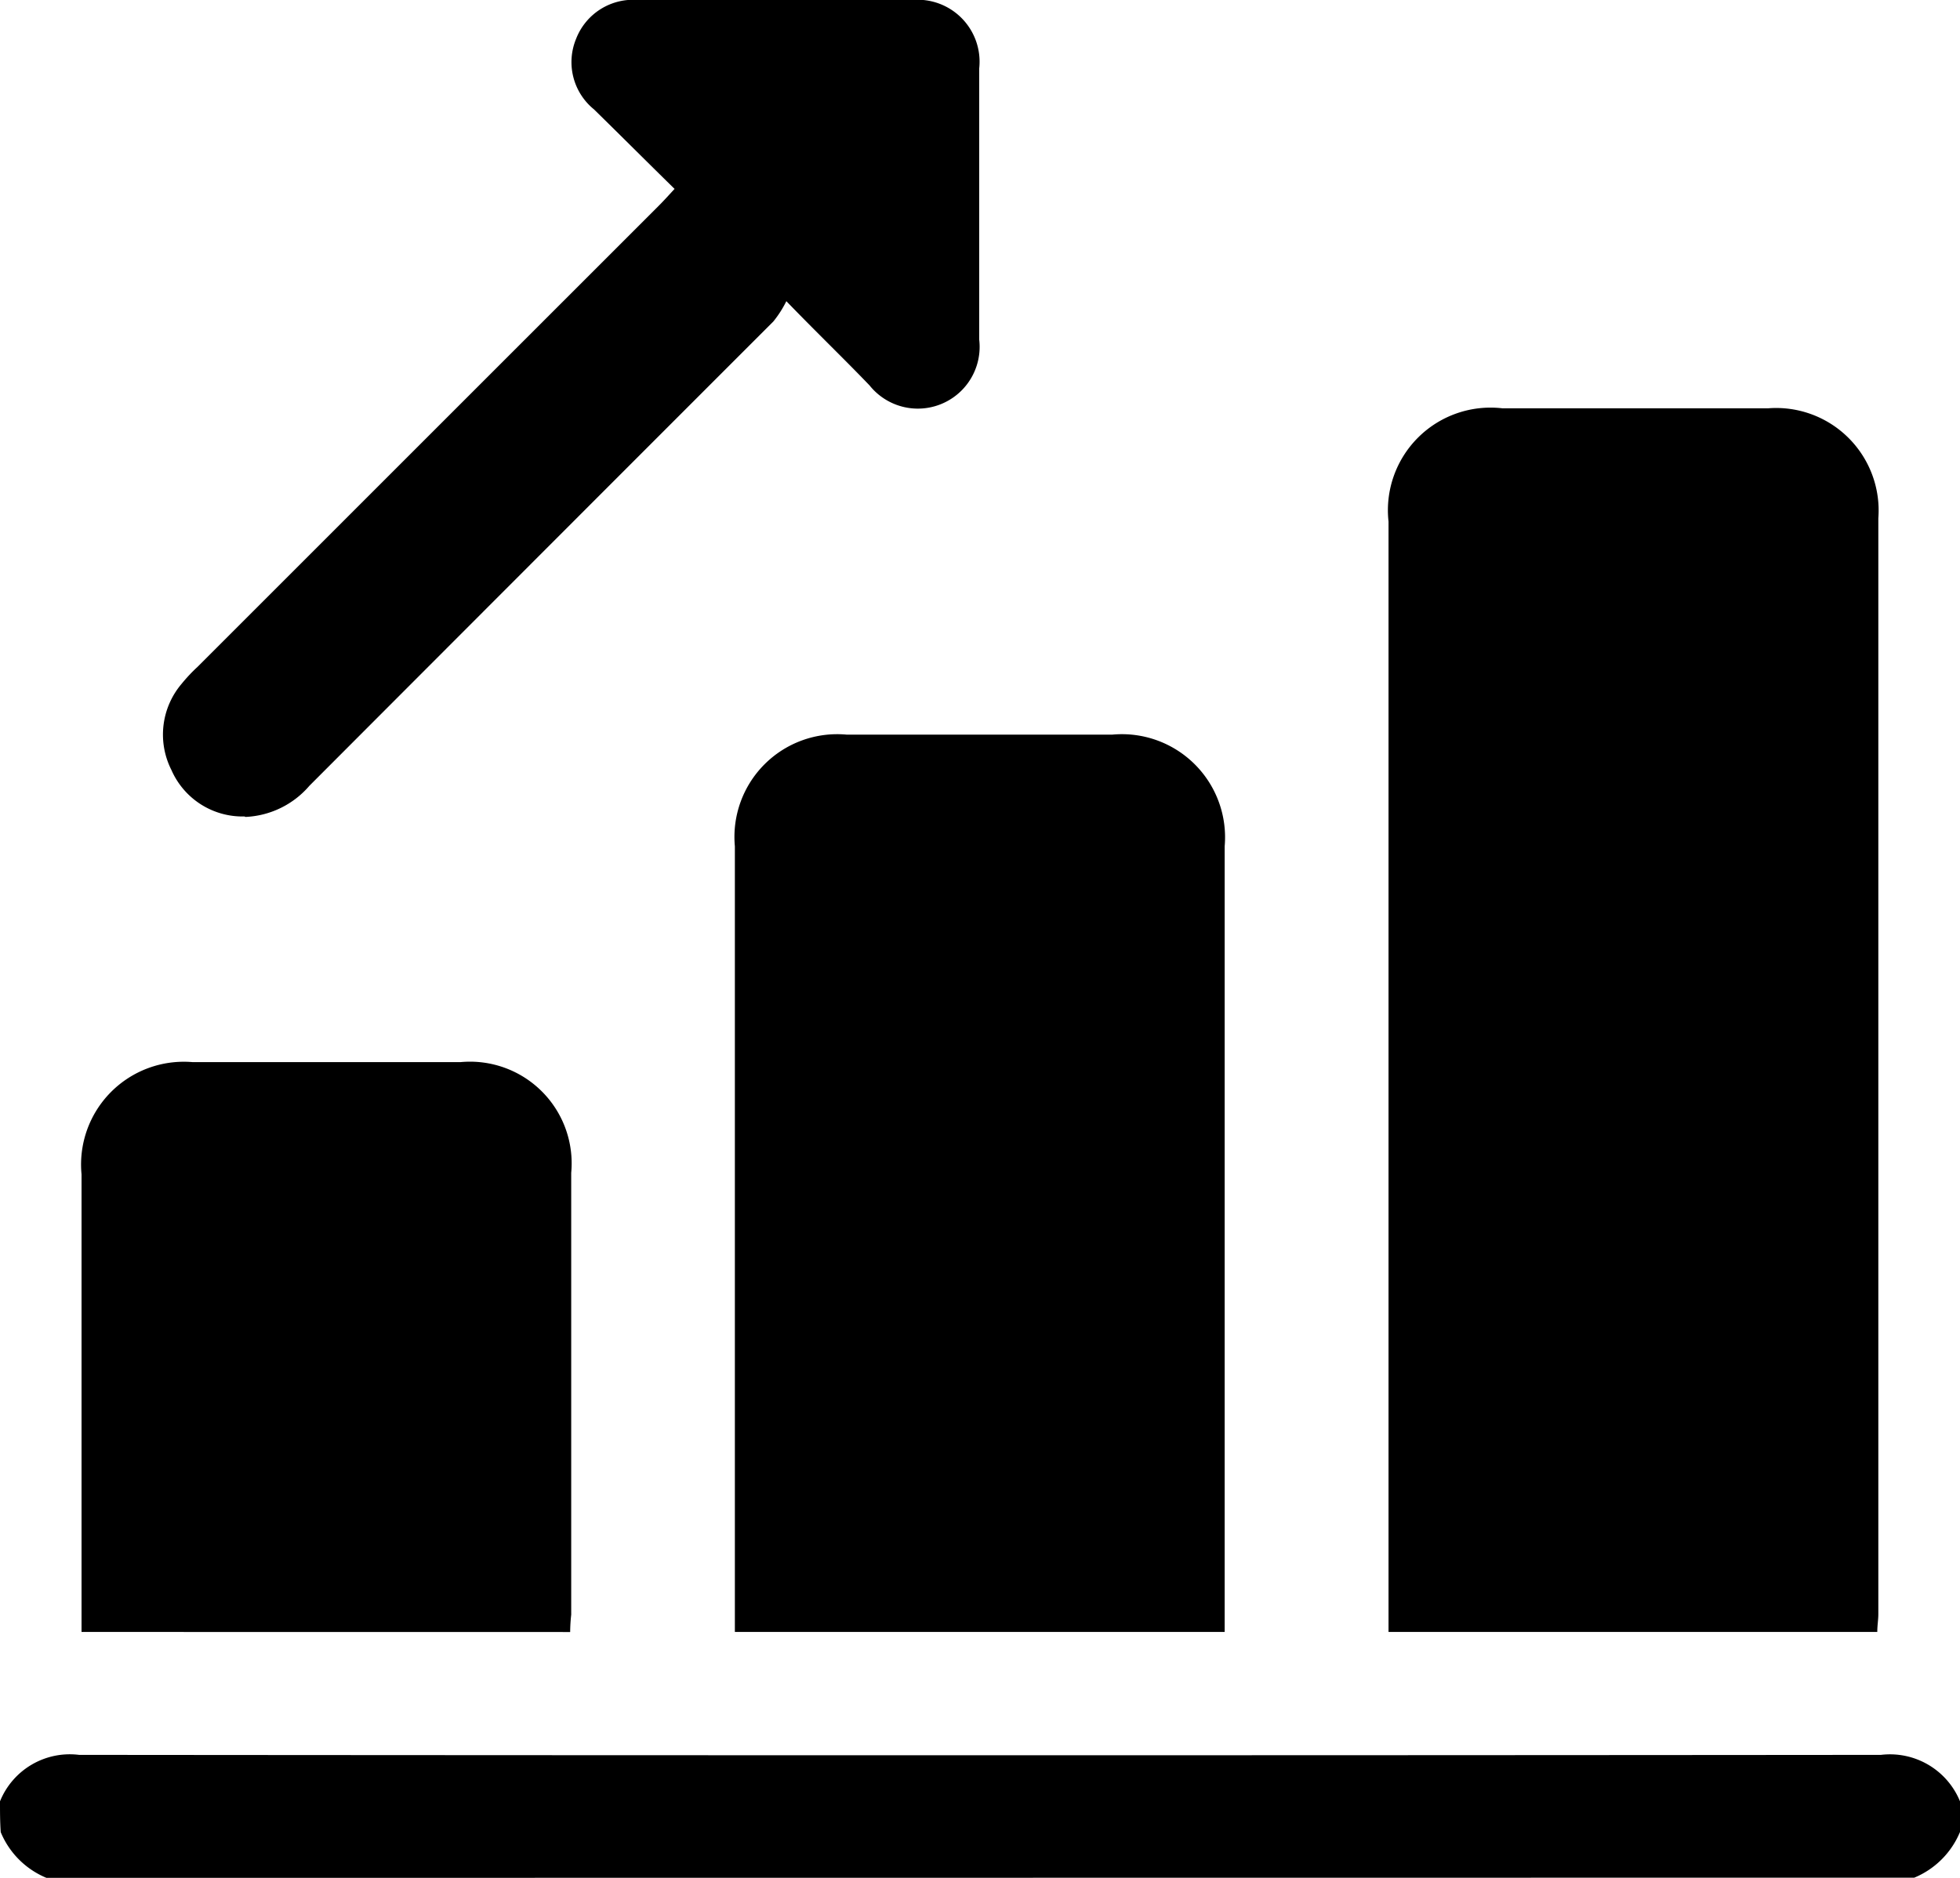 <svg xmlns="http://www.w3.org/2000/svg" width="30" height="28.75" viewBox="0 0 30 28.75">
  <g id="Cost-Effective" transform="translate(0 0)">
    <path id="Union_18" data-name="Union 18" d="M.711,28.75a1.292,1.292,0,0,1-.7-.7C0,27.891,0,27.735,0,27.578a1.152,1.152,0,0,1,1.211-.711q13.789.012,27.579,0A1.158,1.158,0,0,1,30,27.578v.469a1.293,1.293,0,0,1-.7.7Zm20.542-3.765v-17a1.571,1.571,0,0,1,1.742-1.734h4.069A1.569,1.569,0,0,1,28.75,7.935V24.712c0,.086-.016.172-.016.273Zm-10.005,0V12.957a1.573,1.573,0,0,1,1.71-1.71h4.069a1.579,1.579,0,0,1,1.718,1.71V24.985Zm-10,0V17.979a1.573,1.573,0,0,1,1.7-1.718h4.1a1.556,1.556,0,0,1,1.695,1.695V24.72a2.566,2.566,0,0,0-.016.266ZM3.741,12.5a1.188,1.188,0,0,1-1.117-.711,1.2,1.2,0,0,1,.156-1.32,2.491,2.491,0,0,1,.242-.258l7.061-7.061c.078-.078.148-.156.242-.258-.43-.422-.828-.82-1.234-1.218A.932.932,0,0,1,8.818.594.936.936,0,0,1,9.771,0h4.186a.949.949,0,0,1,1.031,1.047V5.2a.946.946,0,0,1-1.679.7c-.39-.406-.8-.8-1.273-1.289a1.655,1.655,0,0,1-.2.312q-3.55,3.55-7.1,7.107a1.368,1.368,0,0,1-.977.477Z" transform="translate(0 0)"/>
  </g>
</svg>
